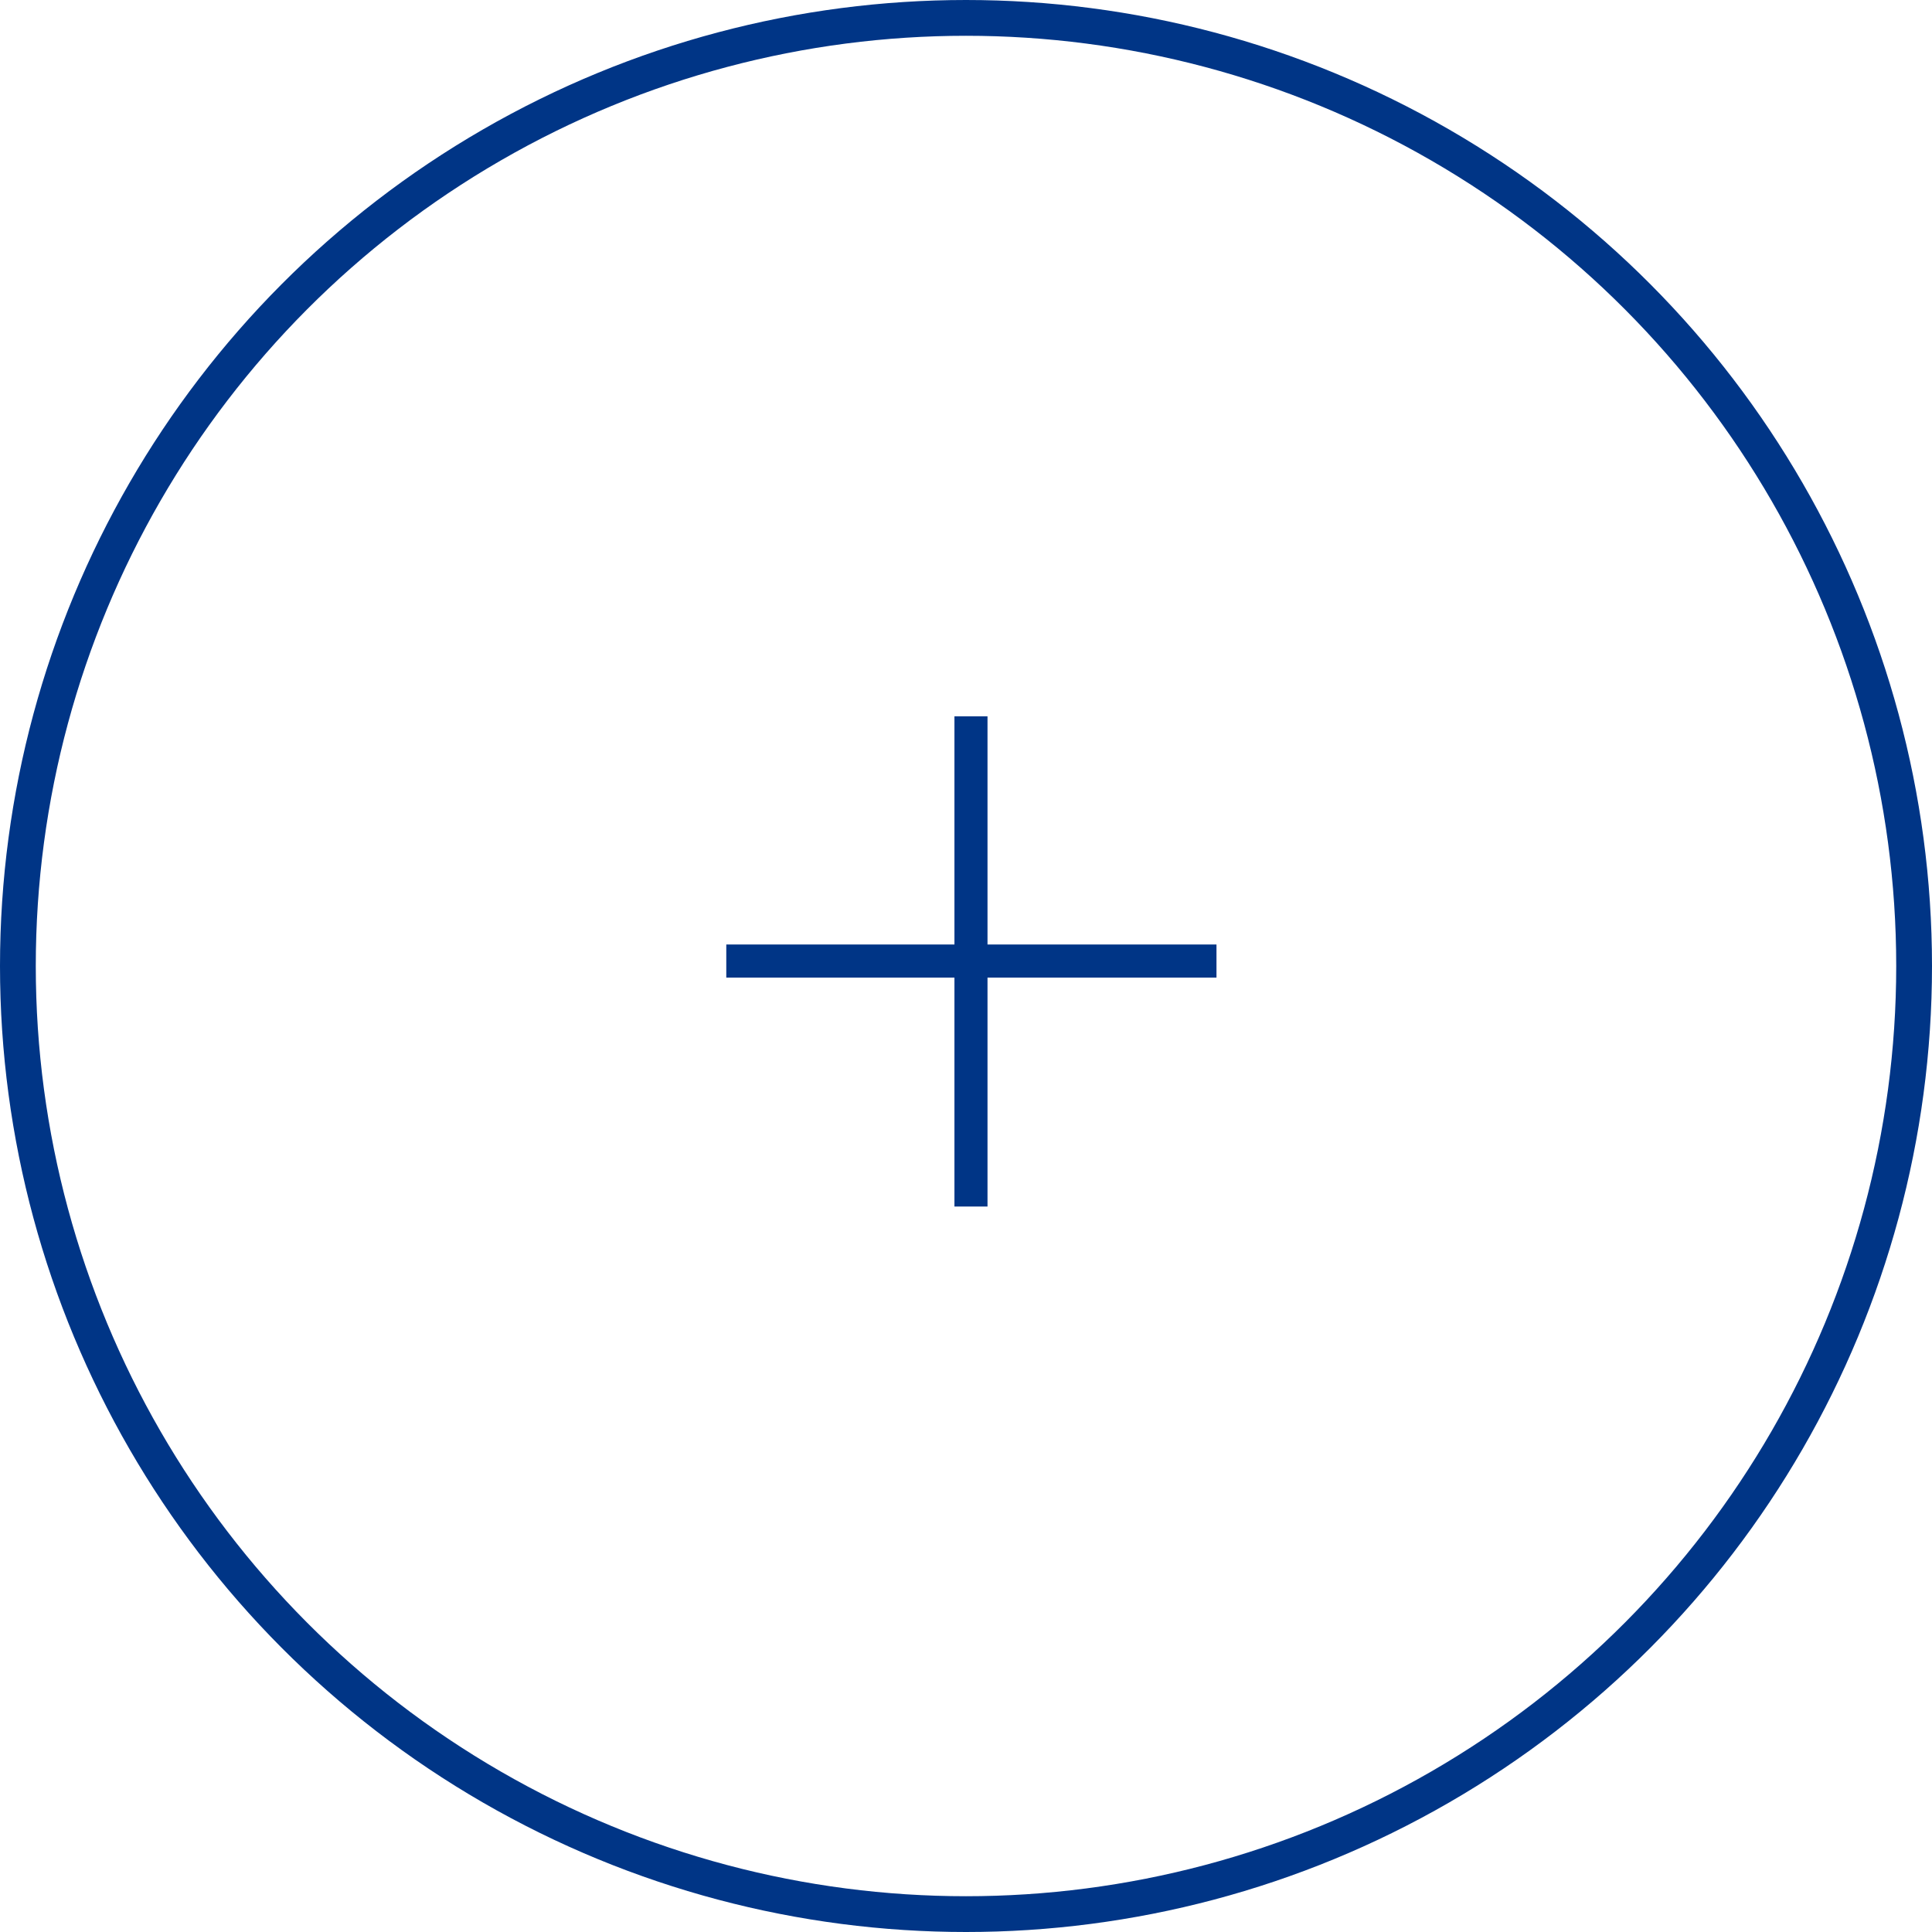 <?xml version="1.0" encoding="UTF-8"?> <svg xmlns="http://www.w3.org/2000/svg" width="54" height="54" viewBox="0 0 54 54" fill="none"><circle cx="27" cy="27" r="26.5" stroke="#003586"></circle><path d="M26.677 20.021H27.601V33.723H26.677V20.021Z" fill="#003586"></path><path d="M20.3 27.324V26.399H34.001V27.324H20.3Z" fill="#003586"></path></svg> 